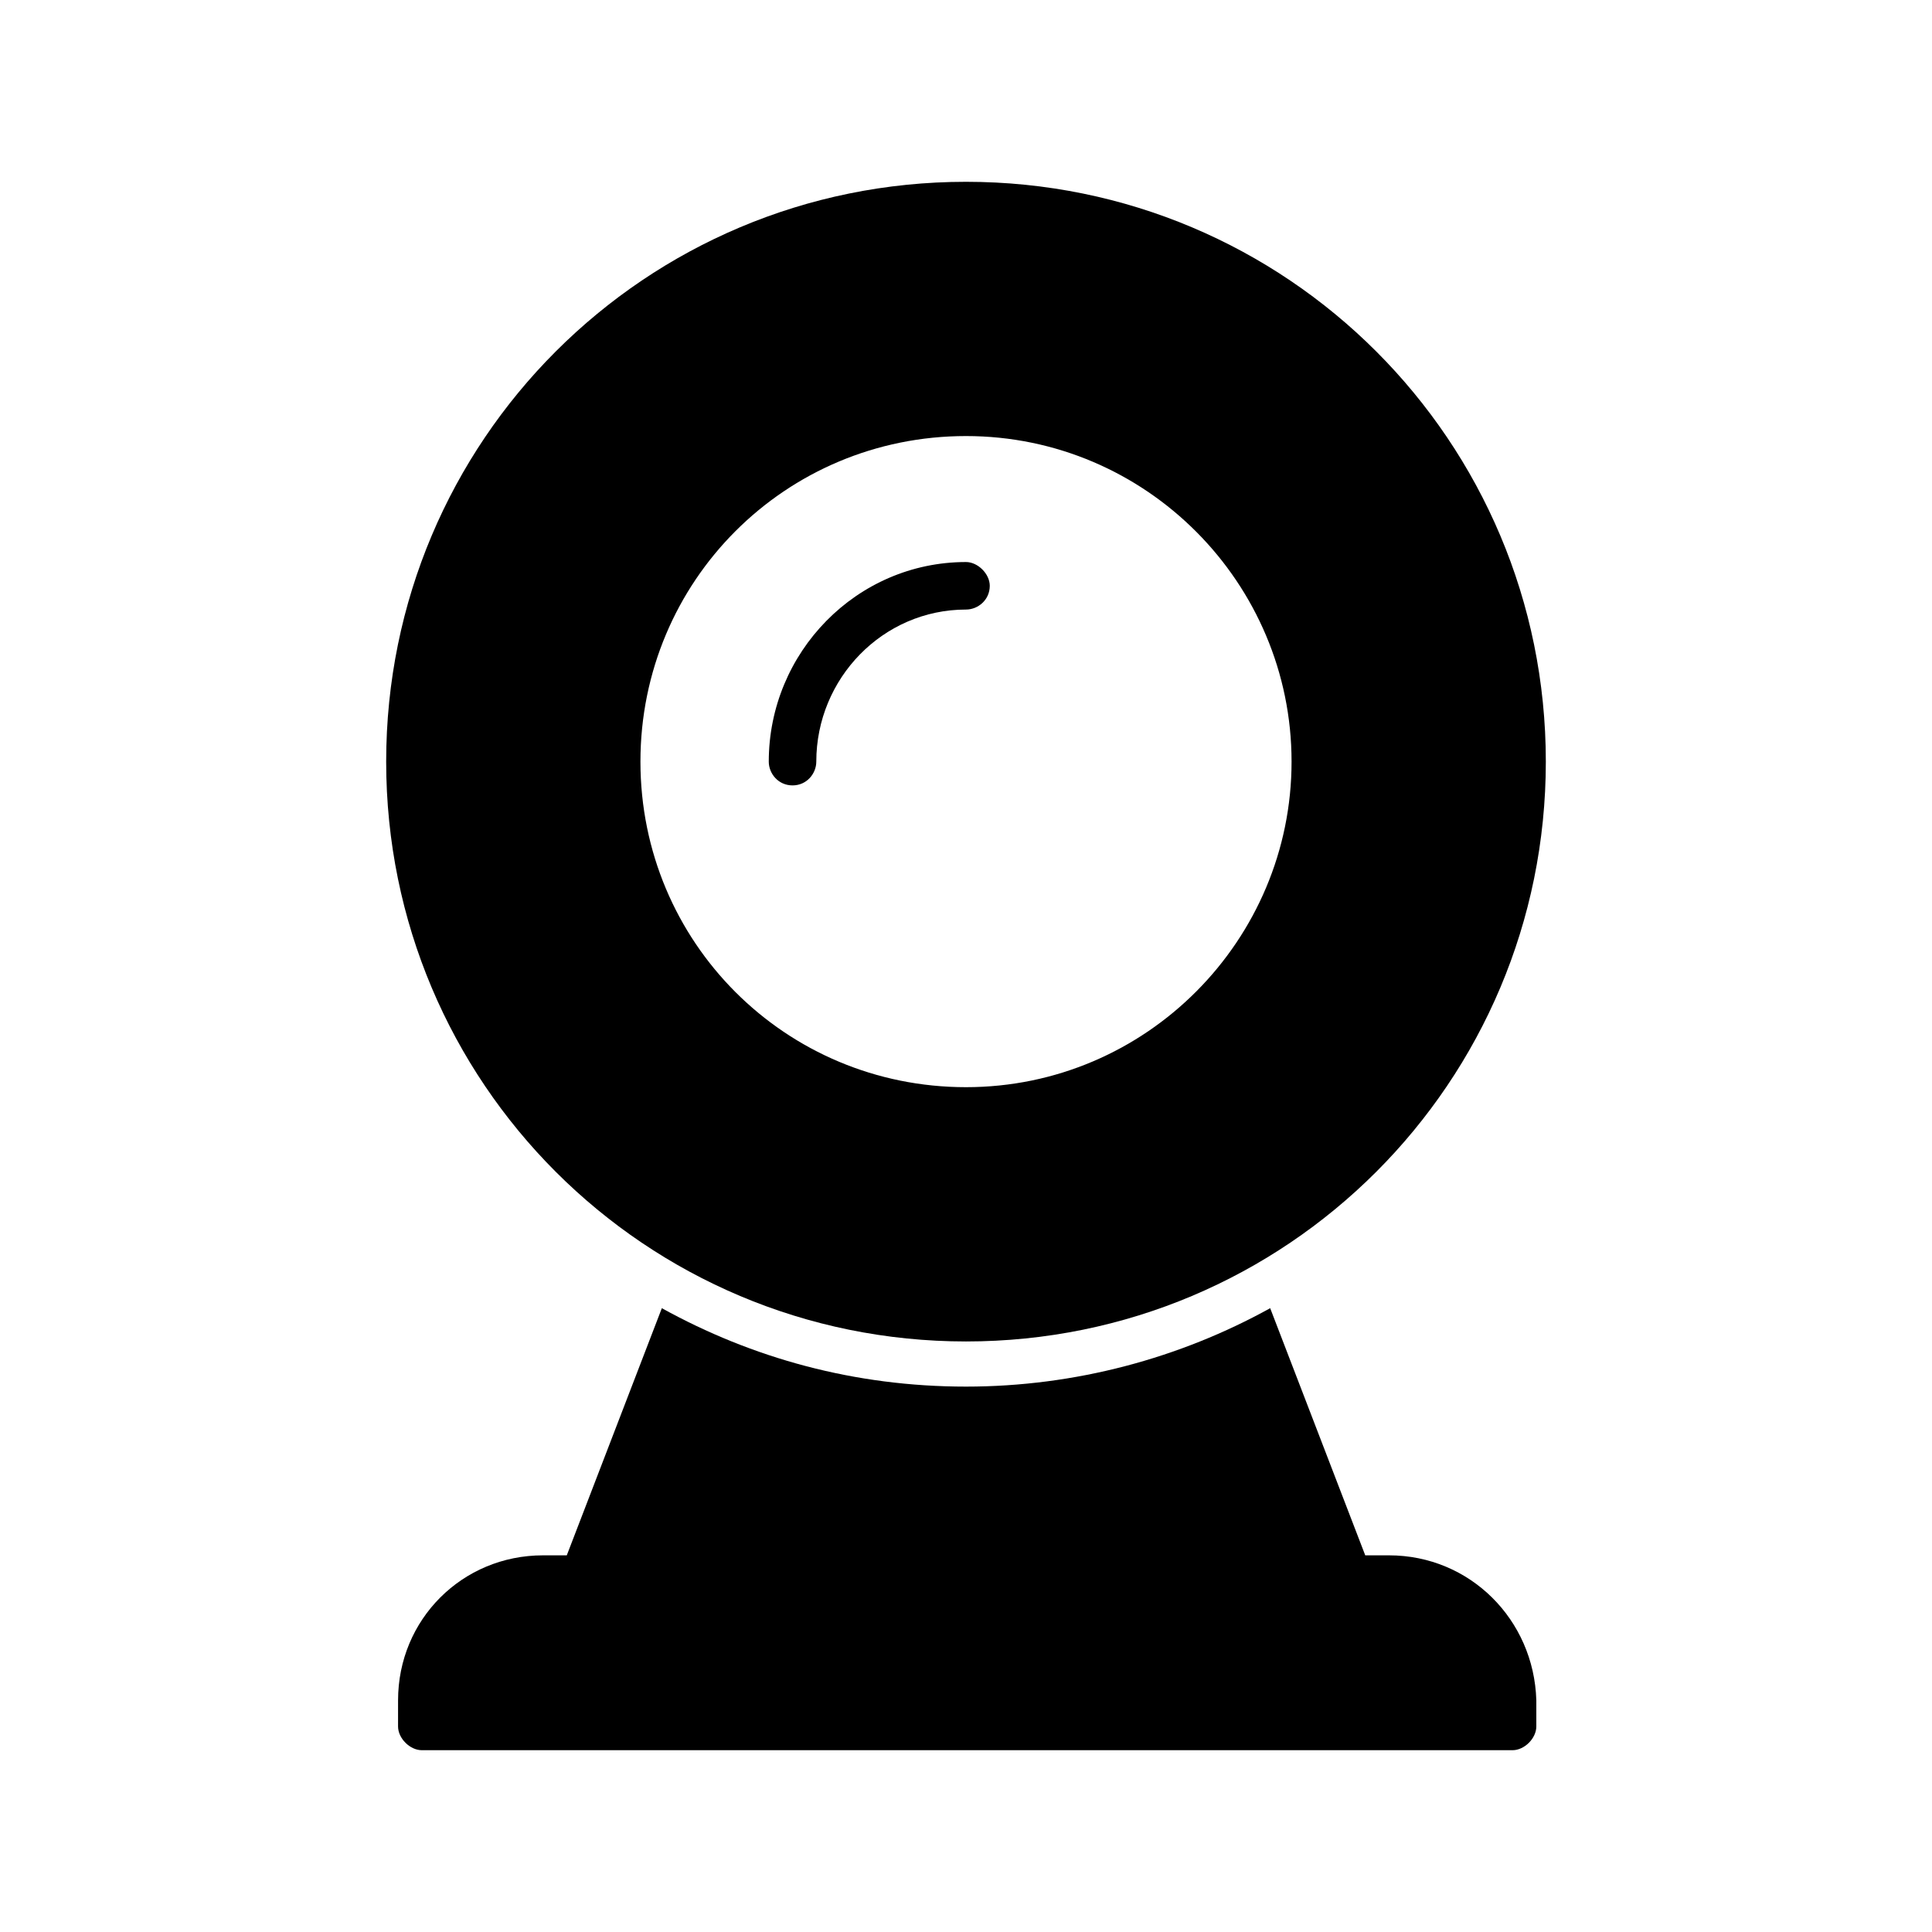 <?xml version="1.0" encoding="UTF-8"?>
<!-- Uploaded to: SVG Repo, www.svgrepo.com, Generator: SVG Repo Mixer Tools -->
<svg fill="#000000" width="800px" height="800px" version="1.1" viewBox="144 144 512 512" xmlns="http://www.w3.org/2000/svg">
 <g>
  <path d="m354.03 352.14c3.777 0 6.297-3.148 6.297-6.297 0-22.043 17.633-40.305 39.676-40.305 3.148 0 6.297-2.519 6.297-6.297 0-3.148-3.148-6.297-6.297-6.297-28.969 0-52.27 23.93-52.27 52.898-0.004 3.148 2.516 6.297 6.297 6.297z"/>
  <path d="m512.1 556.18h-6.297l-25.191-65.496c-23.93 13.227-51.641 20.781-80.609 20.781-29.598 0-56.68-7.559-80.609-20.781l-25.191 65.496h-6.297c-21.41 0-38.414 17.004-38.414 38.414l-0.004 6.93c0 3.148 3.148 6.297 6.297 6.297h289.06c3.148 0 6.297-3.148 6.297-6.297v-6.926c-0.629-21.414-17.633-38.418-39.043-38.418z"/>
  <path d="m400 499.5c85.02 0 153.66-68.645 153.66-153.66 0-85.02-68.645-153.66-153.66-153.66-85.02 0-153.66 68.645-153.66 153.66 0 85.016 68.645 153.66 153.66 153.66zm0-239.94c47.863 0 86.277 39.047 86.277 86.277 0 47.23-38.418 86.277-86.277 86.277-47.863 0-86.277-38.418-86.277-86.277 0-47.863 38.414-86.277 86.277-86.277z"/>
 </g>
</svg>